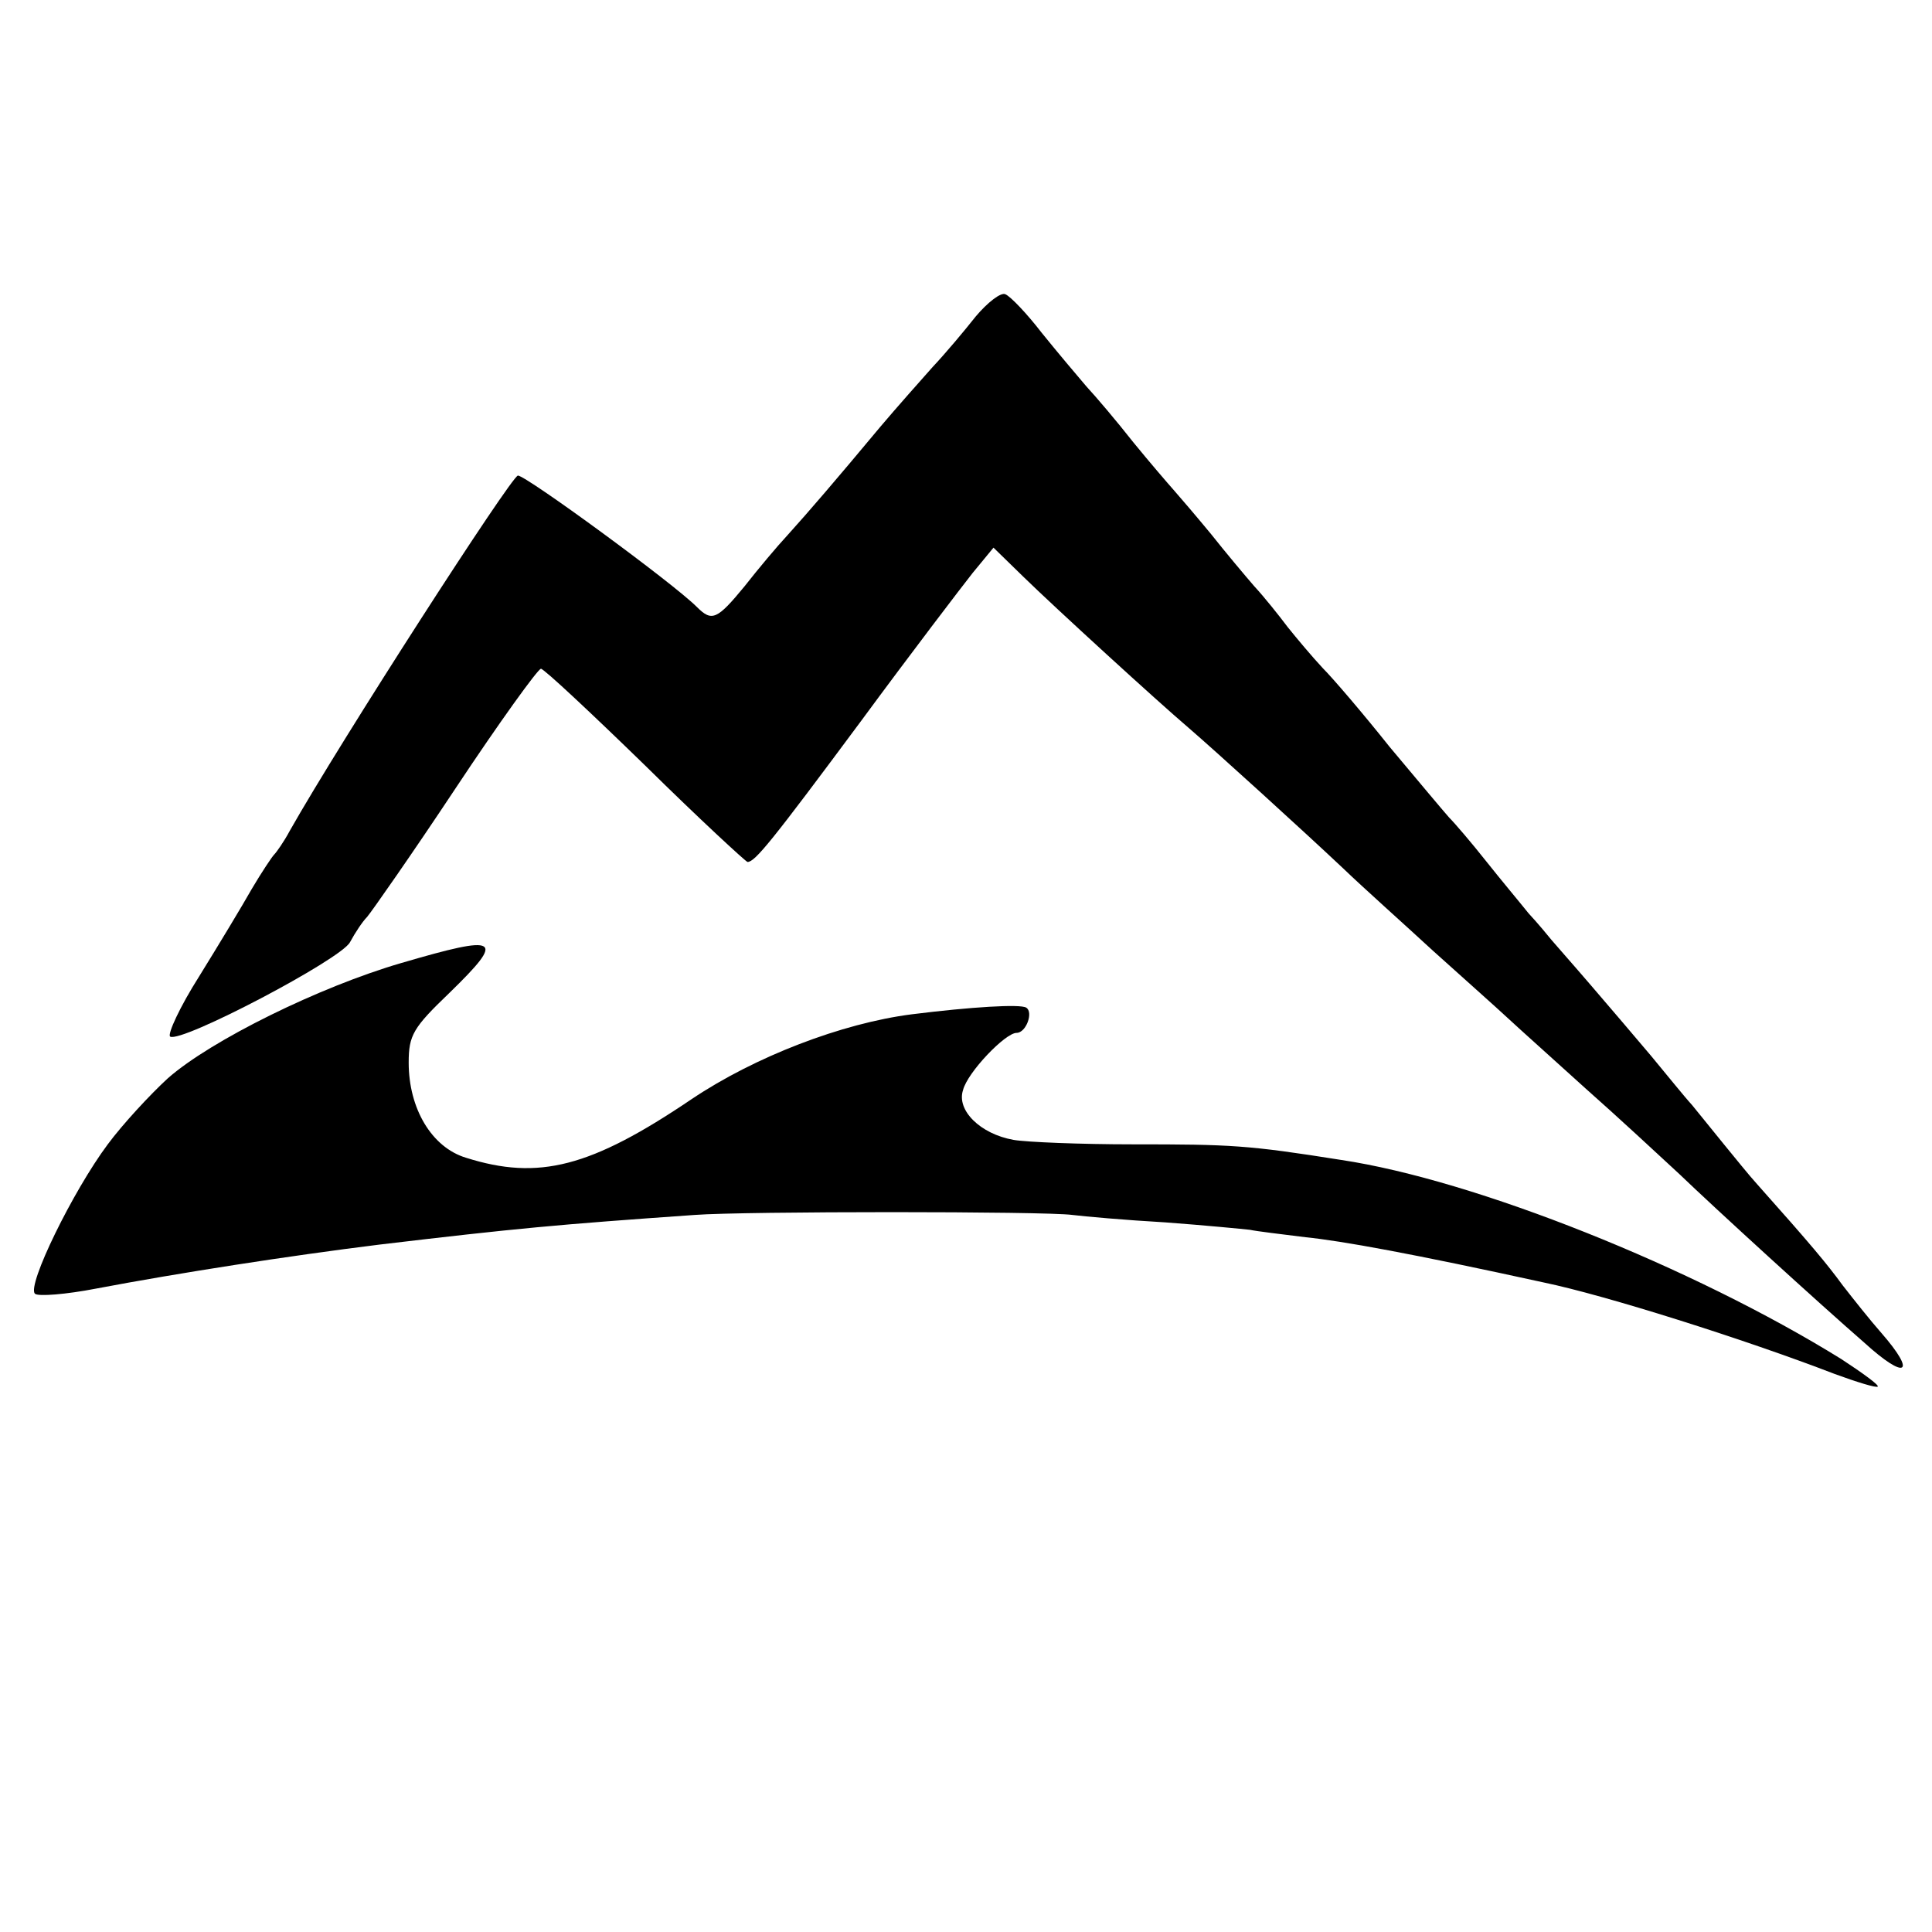 <?xml version="1.0" standalone="no"?>
<!DOCTYPE svg PUBLIC "-//W3C//DTD SVG 20010904//EN"
 "http://www.w3.org/TR/2001/REC-SVG-20010904/DTD/svg10.dtd">
<svg version="1.0" xmlns="http://www.w3.org/2000/svg"
 width="260pt" height="260pt" viewBox="0 0 260 260"
 preserveAspectRatio="xMidYMid meet">
<g transform="translate(0,260) scale(0.1,-0.1)"
fill="#000000" stroke="none">
<path d="M1313 2174 c-15 -19 -41 -50 -58 -68 -16 -18 -48 -54 -70 -80 -60
-72 -97 -115 -125 -146 -14 -15 -40 -46 -58 -69 -37 -45 -44 -48 -64 -28 -33
33 -230 177 -241 177 -9 -1 -238 -356 -307 -478 -8 -15 -18 -29 -21 -32 -3 -3
-17 -24 -30 -46 -13 -23 -45 -76 -71 -118 -26 -41 -43 -78 -39 -81 15 -9 230
104 242 127 7 13 17 28 23 34 6 7 60 84 119 173 59 89 111 161 115 161 4 0 67
-59 140 -130 73 -72 136 -130 138 -130 10 0 32 27 153 190 67 91 135 180 150
199 l28 34 40 -39 c43 -42 182 -169 222 -203 36 -31 156 -140 210 -191 26 -25
81 -74 120 -110 40 -36 85 -76 100 -90 15 -14 62 -56 105 -95 43 -38 99 -90
126 -115 50 -48 187 -173 249 -227 56 -51 71 -42 23 13 -15 17 -38 46 -52 64
-22 30 -42 54 -115 136 -11 12 -31 37 -45 54 -14 17 -33 41 -43 53 -11 12 -35
42 -55 66 -21 25 -57 67 -81 95 -24 28 -48 55 -53 61 -4 5 -18 22 -31 36 -12
15 -38 46 -57 70 -19 24 -42 51 -50 59 -8 9 -44 52 -80 95 -35 44 -76 92 -90
106 -14 15 -35 40 -47 55 -12 16 -32 41 -45 55 -13 15 -39 46 -58 70 -19 23
-42 50 -50 59 -8 9 -33 38 -55 65 -22 28 -50 61 -63 75 -12 14 -39 46 -60 72
-20 26 -42 49 -49 52 -6 3 -24 -11 -40 -30z"/>
<path d="M540 1304 c-110 -32 -256 -104 -314 -155 -24 -22 -61 -62 -81 -89
-47 -63 -109 -190 -98 -201 4 -4 42 -1 83 7 111 21 259 44 380 59 185 22 240
27 425 40 66 5 472 5 508 0 16 -2 72 -7 125 -10 54 -4 105 -9 114 -10 9 -2 43
-6 75 -10 49 -5 143 -22 321 -61 82 -17 269 -76 391 -123 30 -11 56 -19 58
-17 2 2 -20 18 -49 37 -200 124 -493 241 -673 268 -126 20 -148 21 -280 21
-71 0 -144 3 -161 6 -45 8 -77 40 -68 67 6 24 57 77 72 77 13 0 23 28 13 34
-8 5 -74 1 -154 -9 -94 -12 -211 -57 -296 -114 -136 -92 -206 -110 -304 -79
-46 14 -77 66 -77 128 0 37 6 47 55 94 76 74 68 79 -65 40z"/>
</g>
</svg>
